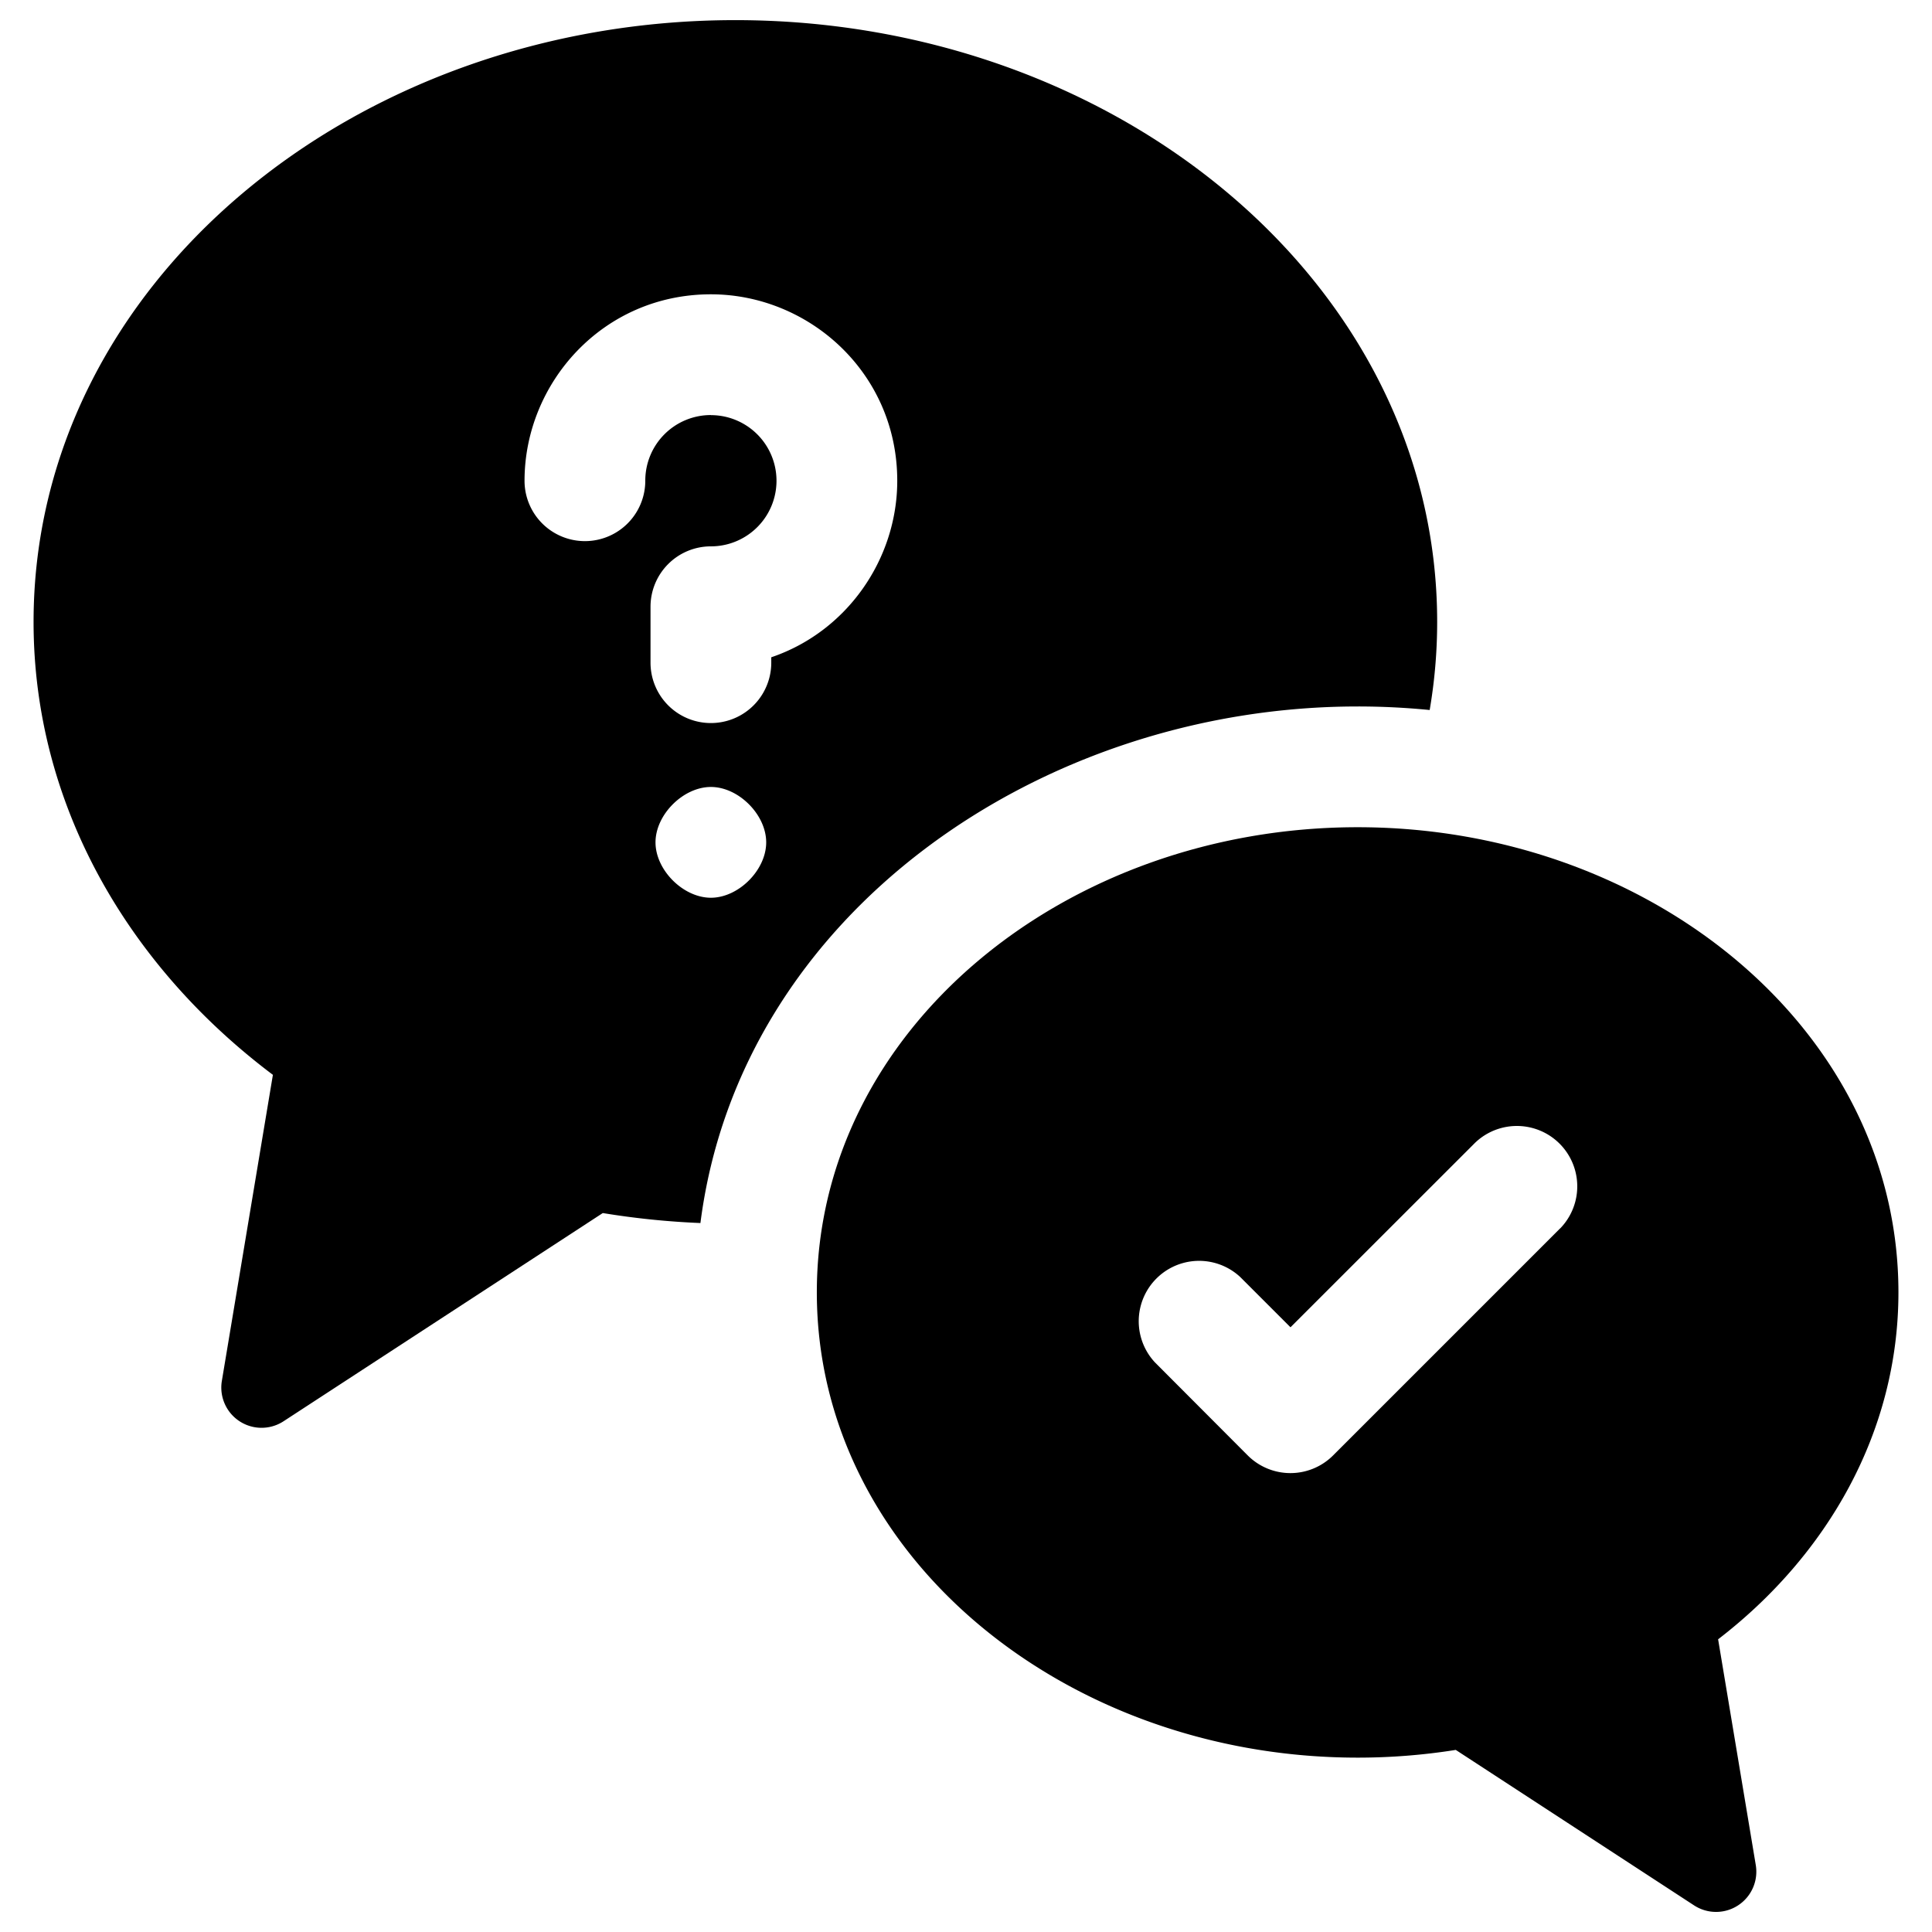 <svg xmlns="http://www.w3.org/2000/svg" fill="none" viewBox="0 0 24 24" id="Counseling-3--Streamline-Ultimate" height="24" width="24">
  <desc>
    Counseling 3 Streamline Icon: https://streamlinehq.com
  </desc>
  <path fill="#000000" fill-rule="evenodd" d="M0.417 7.726C0.417 3.523 4.4 0.25 9.135 0.25c4.735 0 8.718 3.273 8.718 7.476 0 0.372 -0.032 0.737 -0.093 1.094a9.07 9.07 0 0 0 -0.895 -0.044c-3.927 0 -7.673 2.57 -8.164 6.417a10.004 10.004 0 0 1 -1.213 -0.124l-3.965 2.586a0.5 0.5 0 0 1 -0.767 -0.501l0.634 -3.802C1.584 11.994 0.417 9.988 0.417 7.726Zm8.414 -2.57a0.814 0.814 0 0 0 -0.815 0.816 0.75 0.75 0 1 1 -1.5 0c0 -1.212 0.97 -2.316 2.315 -2.316 1.212 0 2.315 0.97 2.315 2.316 0 0.972 -0.623 1.874 -1.565 2.193v0.067a0.75 0.75 0 0 1 -1.5 0v-0.695a0.75 0.75 0 0 1 0.75 -0.75 0.814 0.814 0 1 0 0 -1.63Zm0 4.62c-0.344 0 -0.688 0.344 -0.688 0.688s0.344 0.688 0.688 0.688 0.687 -0.344 0.687 -0.688 -0.343 -0.688 -0.687 -0.688Z" clip-rule="evenodd" stroke-width="1"></path>
  <path fill="#000000" fill-rule="evenodd" d="M23.583 16.054c0 -3.265 -3.088 -5.778 -6.718 -5.778s-6.718 2.513 -6.718 5.778c0 3.266 3.087 5.78 6.718 5.78 0.416 0 0.823 -0.033 1.219 -0.096l2.96 1.931a0.5 0.5 0 0 0 0.767 -0.5l-0.468 -2.805c1.36 -1.046 2.24 -2.579 2.24 -4.31Zm-4.2 -0.796a0.75 0.75 0 0 0 -1.061 -1.06l-2.291 2.29 -0.624 -0.624a0.75 0.75 0 0 0 -1.06 1.06L15.5 18.08a0.75 0.75 0 0 0 1.06 0l2.821 -2.821Z" clip-rule="evenodd" stroke-width="1"></path>
</svg>